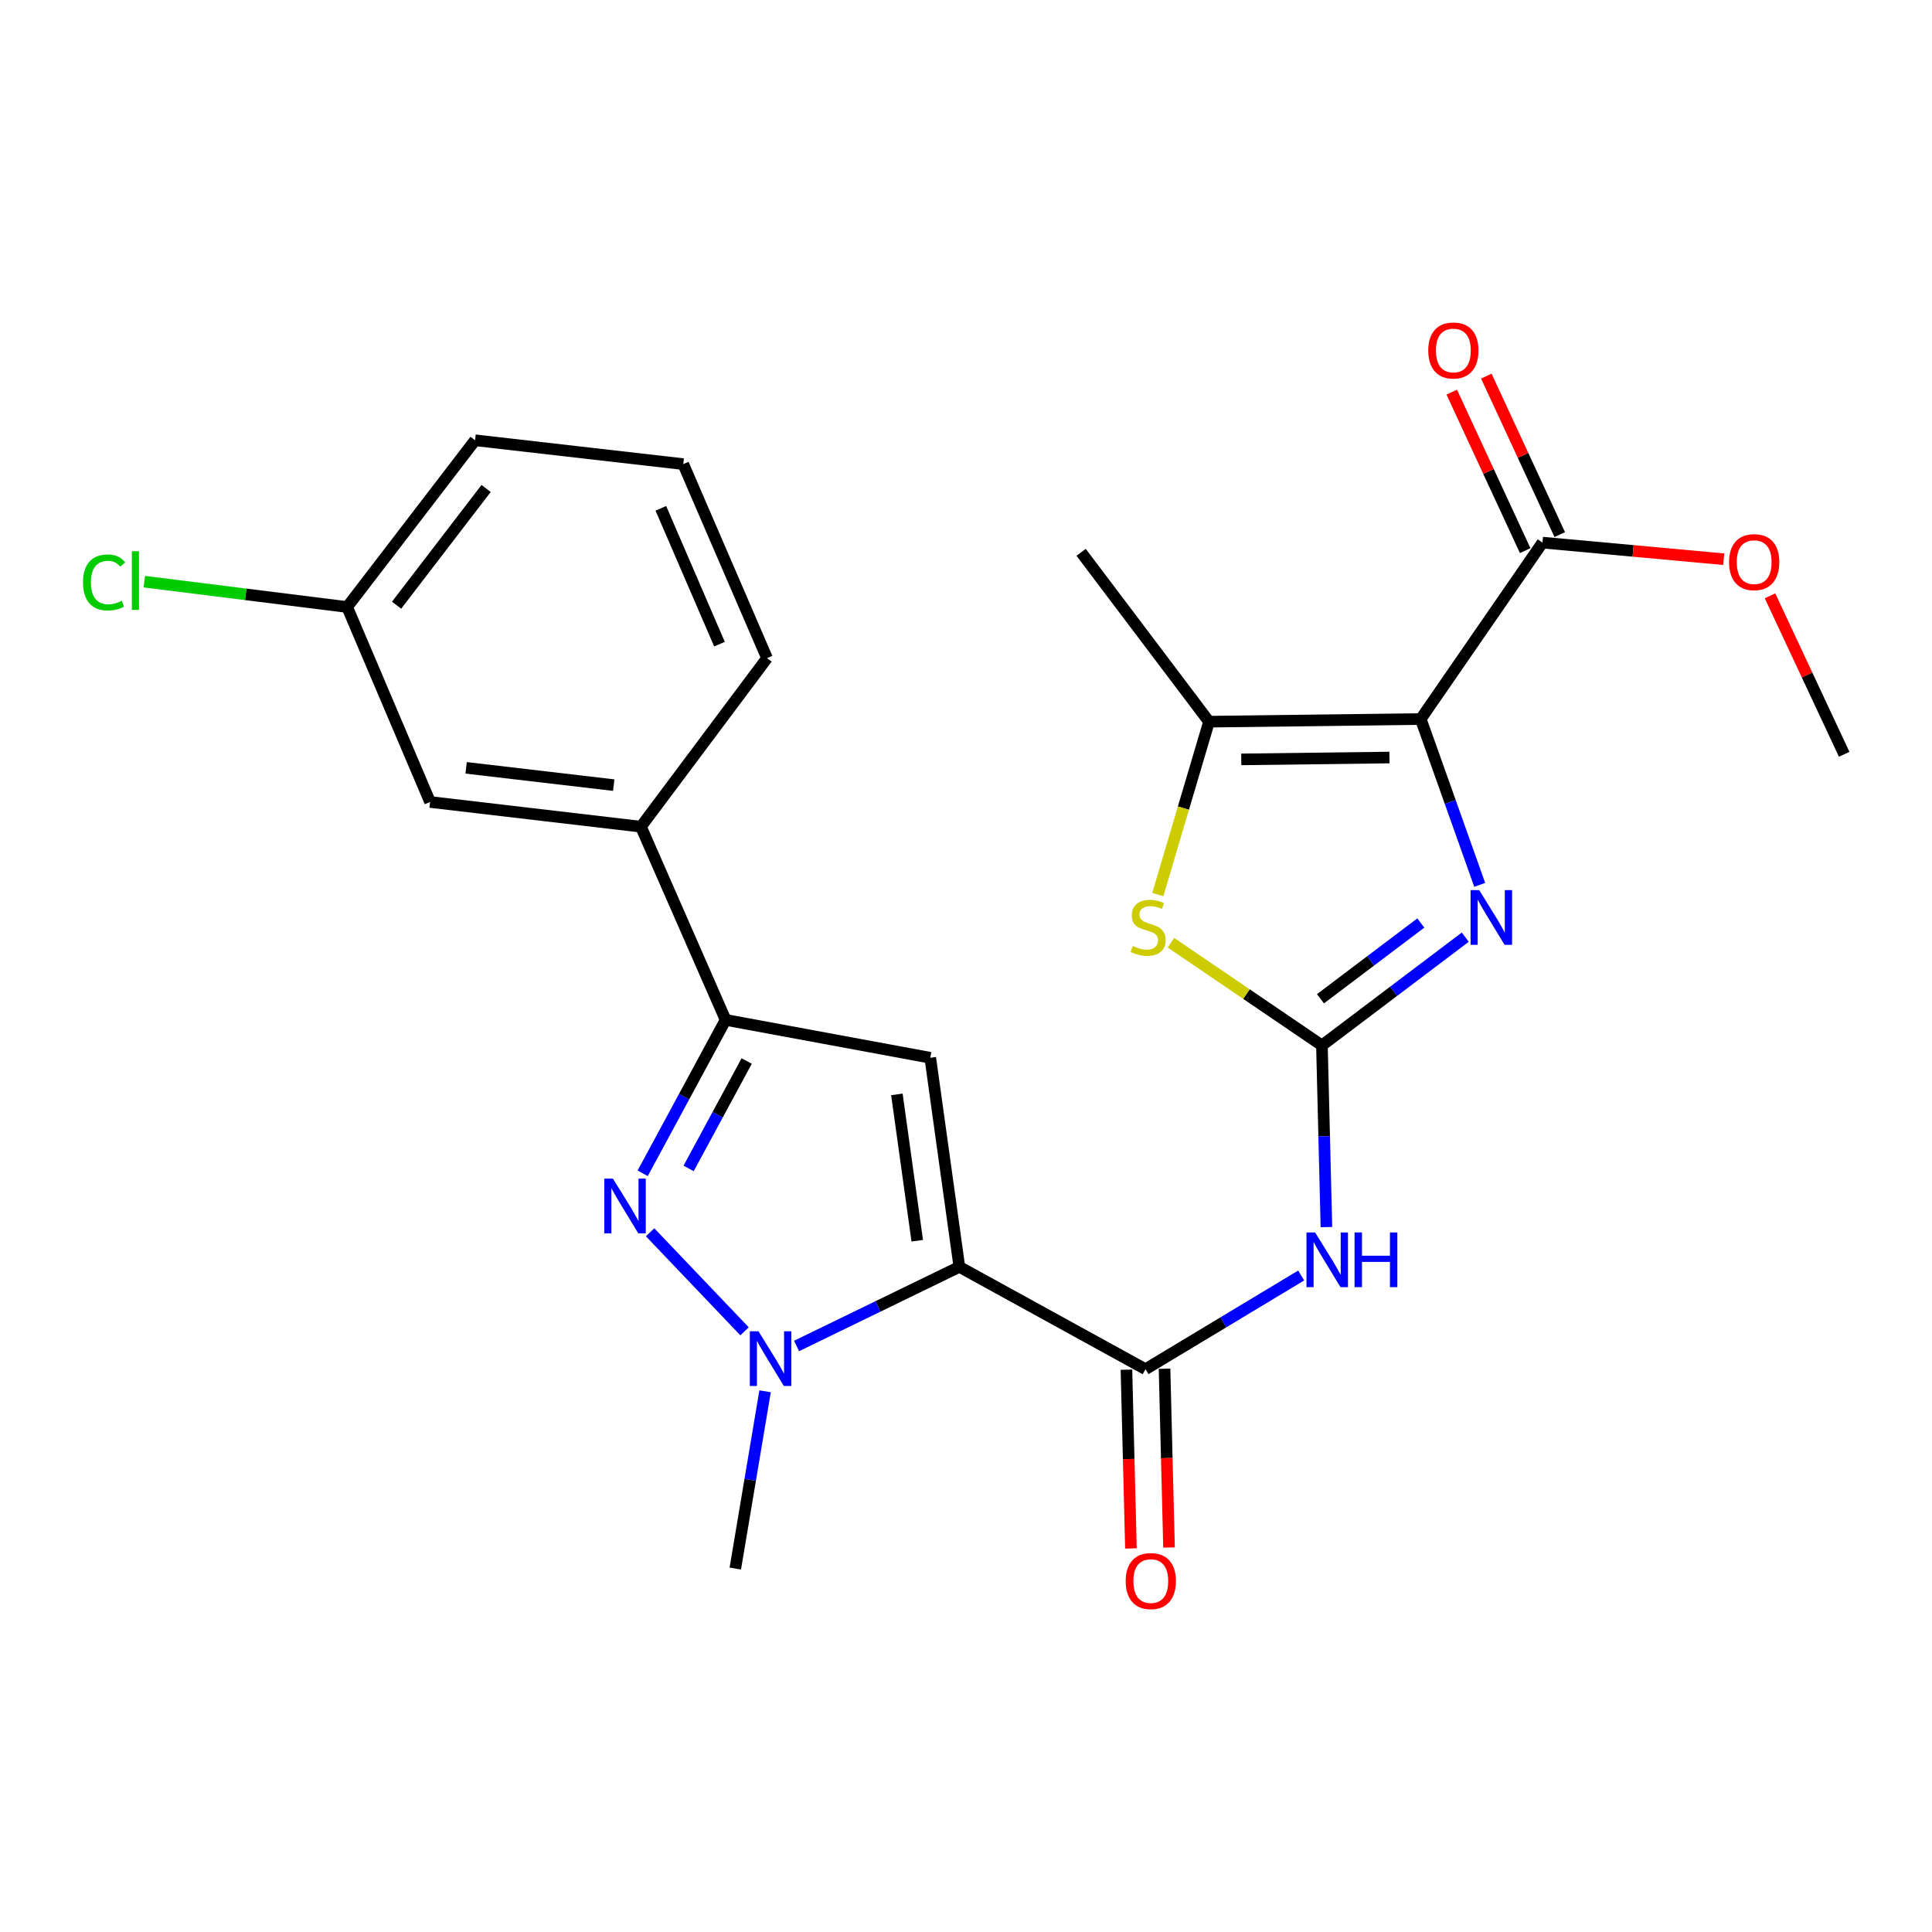 <?xml version='1.0' encoding='iso-8859-1'?>
<svg version='1.1' baseProfile='full'
              xmlns='http://www.w3.org/2000/svg'
                      xmlns:rdkit='http://www.rdkit.org/xml'
                      xmlns:xlink='http://www.w3.org/1999/xlink'
                  xml:space='preserve'
width='1000px' height='1000px' viewBox='0 0 1000 1000'>
<!-- END OF HEADER -->
<rect style='opacity:1.0;fill:#FFFFFF;stroke:none' width='1000' height='1000' x='0' y='0'> </rect>
<path class='bond-2' d='M 496.561,655.724 L 454.432,676.2' style='fill:none;fill-rule:evenodd;stroke:#000000;stroke-width:6px;stroke-linecap:butt;stroke-linejoin:miter;stroke-opacity:1' />
<path class='bond-2' d='M 454.432,676.2 L 412.303,696.676' style='fill:none;fill-rule:evenodd;stroke:#0000FF;stroke-width:6px;stroke-linecap:butt;stroke-linejoin:miter;stroke-opacity:1' />
<path class='bond-3' d='M 496.561,655.724 L 481.504,547.501' style='fill:none;fill-rule:evenodd;stroke:#000000;stroke-width:6px;stroke-linecap:butt;stroke-linejoin:miter;stroke-opacity:1' />
<path class='bond-3' d='M 474.766,642.208 L 464.226,566.452' style='fill:none;fill-rule:evenodd;stroke:#000000;stroke-width:6px;stroke-linecap:butt;stroke-linejoin:miter;stroke-opacity:1' />
<path class='bond-6' d='M 496.561,655.724 L 592.905,708.695' style='fill:none;fill-rule:evenodd;stroke:#000000;stroke-width:6px;stroke-linecap:butt;stroke-linejoin:miter;stroke-opacity:1' />
<path class='bond-0' d='M 735.372,372.171 L 750.636,415.089' style='fill:none;fill-rule:evenodd;stroke:#000000;stroke-width:6px;stroke-linecap:butt;stroke-linejoin:miter;stroke-opacity:1' />
<path class='bond-0' d='M 750.636,415.089 L 765.9,458.007' style='fill:none;fill-rule:evenodd;stroke:#0000FF;stroke-width:6px;stroke-linecap:butt;stroke-linejoin:miter;stroke-opacity:1' />
<path class='bond-11' d='M 735.372,372.171 L 798.381,280.856' style='fill:none;fill-rule:evenodd;stroke:#000000;stroke-width:6px;stroke-linecap:butt;stroke-linejoin:miter;stroke-opacity:1' />
<path class='bond-26' d='M 735.372,372.171 L 625.79,373.54' style='fill:none;fill-rule:evenodd;stroke:#000000;stroke-width:6px;stroke-linecap:butt;stroke-linejoin:miter;stroke-opacity:1' />
<path class='bond-26' d='M 719.181,392.099 L 642.474,393.058' style='fill:none;fill-rule:evenodd;stroke:#000000;stroke-width:6px;stroke-linecap:butt;stroke-linejoin:miter;stroke-opacity:1' />
<path class='bond-1' d='M 684.23,541.112 L 685.391,588.126' style='fill:none;fill-rule:evenodd;stroke:#000000;stroke-width:6px;stroke-linecap:butt;stroke-linejoin:miter;stroke-opacity:1' />
<path class='bond-1' d='M 685.391,588.126 L 686.551,635.14' style='fill:none;fill-rule:evenodd;stroke:#0000FF;stroke-width:6px;stroke-linecap:butt;stroke-linejoin:miter;stroke-opacity:1' />
<path class='bond-4' d='M 684.23,541.112 L 721.325,513.095' style='fill:none;fill-rule:evenodd;stroke:#000000;stroke-width:6px;stroke-linecap:butt;stroke-linejoin:miter;stroke-opacity:1' />
<path class='bond-4' d='M 721.325,513.095 L 758.419,485.079' style='fill:none;fill-rule:evenodd;stroke:#0000FF;stroke-width:6px;stroke-linecap:butt;stroke-linejoin:miter;stroke-opacity:1' />
<path class='bond-4' d='M 683.47,516.968 L 709.437,497.356' style='fill:none;fill-rule:evenodd;stroke:#000000;stroke-width:6px;stroke-linecap:butt;stroke-linejoin:miter;stroke-opacity:1' />
<path class='bond-4' d='M 709.437,497.356 L 735.403,477.744' style='fill:none;fill-rule:evenodd;stroke:#0000FF;stroke-width:6px;stroke-linecap:butt;stroke-linejoin:miter;stroke-opacity:1' />
<path class='bond-10' d='M 684.23,541.112 L 645.152,514.531' style='fill:none;fill-rule:evenodd;stroke:#000000;stroke-width:6px;stroke-linecap:butt;stroke-linejoin:miter;stroke-opacity:1' />
<path class='bond-10' d='M 645.152,514.531 L 606.074,487.949' style='fill:none;fill-rule:evenodd;stroke:#CCCC00;stroke-width:6px;stroke-linecap:butt;stroke-linejoin:miter;stroke-opacity:1' />
<path class='bond-5' d='M 385.378,689.091 L 336.491,637.822' style='fill:none;fill-rule:evenodd;stroke:#0000FF;stroke-width:6px;stroke-linecap:butt;stroke-linejoin:miter;stroke-opacity:1' />
<path class='bond-17' d='M 396.005,720.131 L 388.298,766.004' style='fill:none;fill-rule:evenodd;stroke:#0000FF;stroke-width:6px;stroke-linecap:butt;stroke-linejoin:miter;stroke-opacity:1' />
<path class='bond-17' d='M 388.298,766.004 L 380.591,811.877' style='fill:none;fill-rule:evenodd;stroke:#000000;stroke-width:6px;stroke-linecap:butt;stroke-linejoin:miter;stroke-opacity:1' />
<path class='bond-8' d='M 481.504,547.501 L 375.572,527.886' style='fill:none;fill-rule:evenodd;stroke:#000000;stroke-width:6px;stroke-linecap:butt;stroke-linejoin:miter;stroke-opacity:1' />
<path class='bond-25' d='M 332.643,607.311 L 354.107,567.598' style='fill:none;fill-rule:evenodd;stroke:#0000FF;stroke-width:6px;stroke-linecap:butt;stroke-linejoin:miter;stroke-opacity:1' />
<path class='bond-25' d='M 354.107,567.598 L 375.572,527.886' style='fill:none;fill-rule:evenodd;stroke:#000000;stroke-width:6px;stroke-linecap:butt;stroke-linejoin:miter;stroke-opacity:1' />
<path class='bond-25' d='M 356.434,604.776 L 371.459,576.977' style='fill:none;fill-rule:evenodd;stroke:#0000FF;stroke-width:6px;stroke-linecap:butt;stroke-linejoin:miter;stroke-opacity:1' />
<path class='bond-25' d='M 371.459,576.977 L 386.485,549.178' style='fill:none;fill-rule:evenodd;stroke:#000000;stroke-width:6px;stroke-linecap:butt;stroke-linejoin:miter;stroke-opacity:1' />
<path class='bond-7' d='M 592.905,708.695 L 633.195,684.443' style='fill:none;fill-rule:evenodd;stroke:#000000;stroke-width:6px;stroke-linecap:butt;stroke-linejoin:miter;stroke-opacity:1' />
<path class='bond-7' d='M 633.195,684.443 L 673.485,660.192' style='fill:none;fill-rule:evenodd;stroke:#0000FF;stroke-width:6px;stroke-linecap:butt;stroke-linejoin:miter;stroke-opacity:1' />
<path class='bond-13' d='M 583.045,708.943 L 584.207,755.203' style='fill:none;fill-rule:evenodd;stroke:#000000;stroke-width:6px;stroke-linecap:butt;stroke-linejoin:miter;stroke-opacity:1' />
<path class='bond-13' d='M 584.207,755.203 L 585.368,801.464' style='fill:none;fill-rule:evenodd;stroke:#FF0000;stroke-width:6px;stroke-linecap:butt;stroke-linejoin:miter;stroke-opacity:1' />
<path class='bond-13' d='M 602.764,708.448 L 603.925,754.708' style='fill:none;fill-rule:evenodd;stroke:#000000;stroke-width:6px;stroke-linecap:butt;stroke-linejoin:miter;stroke-opacity:1' />
<path class='bond-13' d='M 603.925,754.708 L 605.086,800.969' style='fill:none;fill-rule:evenodd;stroke:#FF0000;stroke-width:6px;stroke-linecap:butt;stroke-linejoin:miter;stroke-opacity:1' />
<path class='bond-12' d='M 375.572,527.886 L 331.739,427.893' style='fill:none;fill-rule:evenodd;stroke:#000000;stroke-width:6px;stroke-linecap:butt;stroke-linejoin:miter;stroke-opacity:1' />
<path class='bond-9' d='M 625.79,373.54 L 612.535,418.284' style='fill:none;fill-rule:evenodd;stroke:#000000;stroke-width:6px;stroke-linecap:butt;stroke-linejoin:miter;stroke-opacity:1' />
<path class='bond-9' d='M 612.535,418.284 L 599.279,463.028' style='fill:none;fill-rule:evenodd;stroke:#CCCC00;stroke-width:6px;stroke-linecap:butt;stroke-linejoin:miter;stroke-opacity:1' />
<path class='bond-19' d='M 625.79,373.54 L 559.581,285.875' style='fill:none;fill-rule:evenodd;stroke:#000000;stroke-width:6px;stroke-linecap:butt;stroke-linejoin:miter;stroke-opacity:1' />
<path class='bond-14' d='M 807.329,276.71 L 788.323,235.695' style='fill:none;fill-rule:evenodd;stroke:#000000;stroke-width:6px;stroke-linecap:butt;stroke-linejoin:miter;stroke-opacity:1' />
<path class='bond-14' d='M 788.323,235.695 L 769.317,194.679' style='fill:none;fill-rule:evenodd;stroke:#FF0000;stroke-width:6px;stroke-linecap:butt;stroke-linejoin:miter;stroke-opacity:1' />
<path class='bond-14' d='M 789.433,285.003 L 770.426,243.988' style='fill:none;fill-rule:evenodd;stroke:#000000;stroke-width:6px;stroke-linecap:butt;stroke-linejoin:miter;stroke-opacity:1' />
<path class='bond-14' d='M 770.426,243.988 L 751.42,202.973' style='fill:none;fill-rule:evenodd;stroke:#FF0000;stroke-width:6px;stroke-linecap:butt;stroke-linejoin:miter;stroke-opacity:1' />
<path class='bond-18' d='M 798.381,280.856 L 845.296,285.149' style='fill:none;fill-rule:evenodd;stroke:#000000;stroke-width:6px;stroke-linecap:butt;stroke-linejoin:miter;stroke-opacity:1' />
<path class='bond-18' d='M 845.296,285.149 L 892.211,289.442' style='fill:none;fill-rule:evenodd;stroke:#FF0000;stroke-width:6px;stroke-linecap:butt;stroke-linejoin:miter;stroke-opacity:1' />
<path class='bond-15' d='M 331.739,427.893 L 222.607,415.105' style='fill:none;fill-rule:evenodd;stroke:#000000;stroke-width:6px;stroke-linecap:butt;stroke-linejoin:miter;stroke-opacity:1' />
<path class='bond-15' d='M 317.665,406.384 L 241.272,397.432' style='fill:none;fill-rule:evenodd;stroke:#000000;stroke-width:6px;stroke-linecap:butt;stroke-linejoin:miter;stroke-opacity:1' />
<path class='bond-21' d='M 331.739,427.893 L 397.017,340.655' style='fill:none;fill-rule:evenodd;stroke:#000000;stroke-width:6px;stroke-linecap:butt;stroke-linejoin:miter;stroke-opacity:1' />
<path class='bond-16' d='M 222.607,415.105 L 179.684,314.191' style='fill:none;fill-rule:evenodd;stroke:#000000;stroke-width:6px;stroke-linecap:butt;stroke-linejoin:miter;stroke-opacity:1' />
<path class='bond-20' d='M 179.684,314.191 L 127.188,307.63' style='fill:none;fill-rule:evenodd;stroke:#000000;stroke-width:6px;stroke-linecap:butt;stroke-linejoin:miter;stroke-opacity:1' />
<path class='bond-20' d='M 127.188,307.63 L 74.693,301.068' style='fill:none;fill-rule:evenodd;stroke:#00CC00;stroke-width:6px;stroke-linecap:butt;stroke-linejoin:miter;stroke-opacity:1' />
<path class='bond-27' d='M 179.684,314.191 L 245.893,227.885' style='fill:none;fill-rule:evenodd;stroke:#000000;stroke-width:6px;stroke-linecap:butt;stroke-linejoin:miter;stroke-opacity:1' />
<path class='bond-27' d='M 205.265,313.251 L 251.612,252.836' style='fill:none;fill-rule:evenodd;stroke:#000000;stroke-width:6px;stroke-linecap:butt;stroke-linejoin:miter;stroke-opacity:1' />
<path class='bond-24' d='M 916.155,308.391 L 935.35,349.409' style='fill:none;fill-rule:evenodd;stroke:#FF0000;stroke-width:6px;stroke-linecap:butt;stroke-linejoin:miter;stroke-opacity:1' />
<path class='bond-24' d='M 935.35,349.409 L 954.545,390.427' style='fill:none;fill-rule:evenodd;stroke:#000000;stroke-width:6px;stroke-linecap:butt;stroke-linejoin:miter;stroke-opacity:1' />
<path class='bond-22' d='M 397.017,340.655 L 353.655,240.224' style='fill:none;fill-rule:evenodd;stroke:#000000;stroke-width:6px;stroke-linecap:butt;stroke-linejoin:miter;stroke-opacity:1' />
<path class='bond-22' d='M 372.404,333.409 L 342.051,263.107' style='fill:none;fill-rule:evenodd;stroke:#000000;stroke-width:6px;stroke-linecap:butt;stroke-linejoin:miter;stroke-opacity:1' />
<path class='bond-23' d='M 353.655,240.224 L 245.893,227.885' style='fill:none;fill-rule:evenodd;stroke:#000000;stroke-width:6px;stroke-linecap:butt;stroke-linejoin:miter;stroke-opacity:1' />
<path  class='atom-3' d='M 392.587 689.056
L 401.867 704.056
Q 402.787 705.536, 404.267 708.216
Q 405.747 710.896, 405.827 711.056
L 405.827 689.056
L 409.587 689.056
L 409.587 717.376
L 405.707 717.376
L 395.747 700.976
Q 394.587 699.056, 393.347 696.856
Q 392.147 694.656, 391.787 693.976
L 391.787 717.376
L 388.107 717.376
L 388.107 689.056
L 392.587 689.056
' fill='#0000FF'/>
<path  class='atom-5' d='M 765.646 460.732
L 774.926 475.732
Q 775.846 477.212, 777.326 479.892
Q 778.806 482.572, 778.886 482.732
L 778.886 460.732
L 782.646 460.732
L 782.646 489.052
L 778.766 489.052
L 768.806 472.652
Q 767.646 470.732, 766.406 468.532
Q 765.206 466.332, 764.846 465.652
L 764.846 489.052
L 761.166 489.052
L 761.166 460.732
L 765.646 460.732
' fill='#0000FF'/>
<path  class='atom-6' d='M 317.25 610.048
L 326.53 625.048
Q 327.45 626.528, 328.93 629.208
Q 330.41 631.888, 330.49 632.048
L 330.49 610.048
L 334.25 610.048
L 334.25 638.368
L 330.37 638.368
L 320.41 621.968
Q 319.25 620.048, 318.01 617.848
Q 316.81 615.648, 316.45 614.968
L 316.45 638.368
L 312.77 638.368
L 312.77 610.048
L 317.25 610.048
' fill='#0000FF'/>
<path  class='atom-8' d='M 680.709 637.915
L 689.989 652.915
Q 690.909 654.395, 692.389 657.075
Q 693.869 659.755, 693.949 659.915
L 693.949 637.915
L 697.709 637.915
L 697.709 666.235
L 693.829 666.235
L 683.869 649.835
Q 682.709 647.915, 681.469 645.715
Q 680.269 643.515, 679.909 642.835
L 679.909 666.235
L 676.229 666.235
L 676.229 637.915
L 680.709 637.915
' fill='#0000FF'/>
<path  class='atom-8' d='M 701.109 637.915
L 704.949 637.915
L 704.949 649.955
L 719.429 649.955
L 719.429 637.915
L 723.269 637.915
L 723.269 666.235
L 719.429 666.235
L 719.429 653.155
L 704.949 653.155
L 704.949 666.235
L 701.109 666.235
L 701.109 637.915
' fill='#0000FF'/>
<path  class='atom-11' d='M 586.274 489.642
Q 586.594 489.762, 587.914 490.322
Q 589.234 490.882, 590.674 491.242
Q 592.154 491.562, 593.594 491.562
Q 596.274 491.562, 597.834 490.282
Q 599.394 488.962, 599.394 486.682
Q 599.394 485.122, 598.594 484.162
Q 597.834 483.202, 596.634 482.682
Q 595.434 482.162, 593.434 481.562
Q 590.914 480.802, 589.394 480.082
Q 587.914 479.362, 586.834 477.842
Q 585.794 476.322, 585.794 473.762
Q 585.794 470.202, 588.194 468.002
Q 590.634 465.802, 595.434 465.802
Q 598.714 465.802, 602.434 467.362
L 601.514 470.442
Q 598.114 469.042, 595.554 469.042
Q 592.794 469.042, 591.274 470.202
Q 589.754 471.322, 589.794 473.282
Q 589.794 474.802, 590.554 475.722
Q 591.354 476.642, 592.474 477.162
Q 593.634 477.682, 595.554 478.282
Q 598.114 479.082, 599.634 479.882
Q 601.154 480.682, 602.234 482.322
Q 603.354 483.922, 603.354 486.682
Q 603.354 490.602, 600.714 492.722
Q 598.114 494.802, 593.754 494.802
Q 591.234 494.802, 589.314 494.242
Q 587.434 493.722, 585.194 492.802
L 586.274 489.642
' fill='#CCCC00'/>
<path  class='atom-14' d='M 582.655 818.357
Q 582.655 811.557, 586.015 807.757
Q 589.375 803.957, 595.655 803.957
Q 601.935 803.957, 605.295 807.757
Q 608.655 811.557, 608.655 818.357
Q 608.655 825.237, 605.255 829.157
Q 601.855 833.037, 595.655 833.037
Q 589.415 833.037, 586.015 829.157
Q 582.655 825.277, 582.655 818.357
M 595.655 829.837
Q 599.975 829.837, 602.295 826.957
Q 604.655 824.037, 604.655 818.357
Q 604.655 812.797, 602.295 809.997
Q 599.975 807.157, 595.655 807.157
Q 591.335 807.157, 588.975 809.957
Q 586.655 812.757, 586.655 818.357
Q 586.655 824.077, 588.975 826.957
Q 591.335 829.837, 595.655 829.837
' fill='#FF0000'/>
<path  class='atom-15' d='M 739.258 181.404
Q 739.258 174.604, 742.618 170.804
Q 745.978 167.004, 752.258 167.004
Q 758.538 167.004, 761.898 170.804
Q 765.258 174.604, 765.258 181.404
Q 765.258 188.284, 761.858 192.204
Q 758.458 196.084, 752.258 196.084
Q 746.018 196.084, 742.618 192.204
Q 739.258 188.324, 739.258 181.404
M 752.258 192.884
Q 756.578 192.884, 758.898 190.004
Q 761.258 187.084, 761.258 181.404
Q 761.258 175.844, 758.898 173.044
Q 756.578 170.204, 752.258 170.204
Q 747.938 170.204, 745.578 173.004
Q 743.258 175.804, 743.258 181.404
Q 743.258 187.124, 745.578 190.004
Q 747.938 192.884, 752.258 192.884
' fill='#FF0000'/>
<path  class='atom-19' d='M 894.962 290.963
Q 894.962 284.163, 898.322 280.363
Q 901.682 276.563, 907.962 276.563
Q 914.242 276.563, 917.602 280.363
Q 920.962 284.163, 920.962 290.963
Q 920.962 297.843, 917.562 301.763
Q 914.162 305.643, 907.962 305.643
Q 901.722 305.643, 898.322 301.763
Q 894.962 297.883, 894.962 290.963
M 907.962 302.443
Q 912.282 302.443, 914.602 299.563
Q 916.962 296.643, 916.962 290.963
Q 916.962 285.403, 914.602 282.603
Q 912.282 279.763, 907.962 279.763
Q 903.642 279.763, 901.282 282.563
Q 898.962 285.363, 898.962 290.963
Q 898.962 296.683, 901.282 299.563
Q 903.642 302.443, 907.962 302.443
' fill='#FF0000'/>
<path  class='atom-21' d='M 42.971 301.473
Q 42.971 294.433, 46.251 290.753
Q 49.571 287.033, 55.851 287.033
Q 61.691 287.033, 64.811 291.153
L 62.171 293.313
Q 59.891 290.313, 55.851 290.313
Q 51.571 290.313, 49.291 293.193
Q 47.051 296.033, 47.051 301.473
Q 47.051 307.073, 49.371 309.953
Q 51.731 312.833, 56.291 312.833
Q 59.411 312.833, 63.051 310.953
L 64.171 313.953
Q 62.691 314.913, 60.451 315.473
Q 58.211 316.033, 55.731 316.033
Q 49.571 316.033, 46.251 312.273
Q 42.971 308.513, 42.971 301.473
' fill='#00CC00'/>
<path  class='atom-21' d='M 68.251 285.313
L 71.931 285.313
L 71.931 315.673
L 68.251 315.673
L 68.251 285.313
' fill='#00CC00'/>
</svg>
